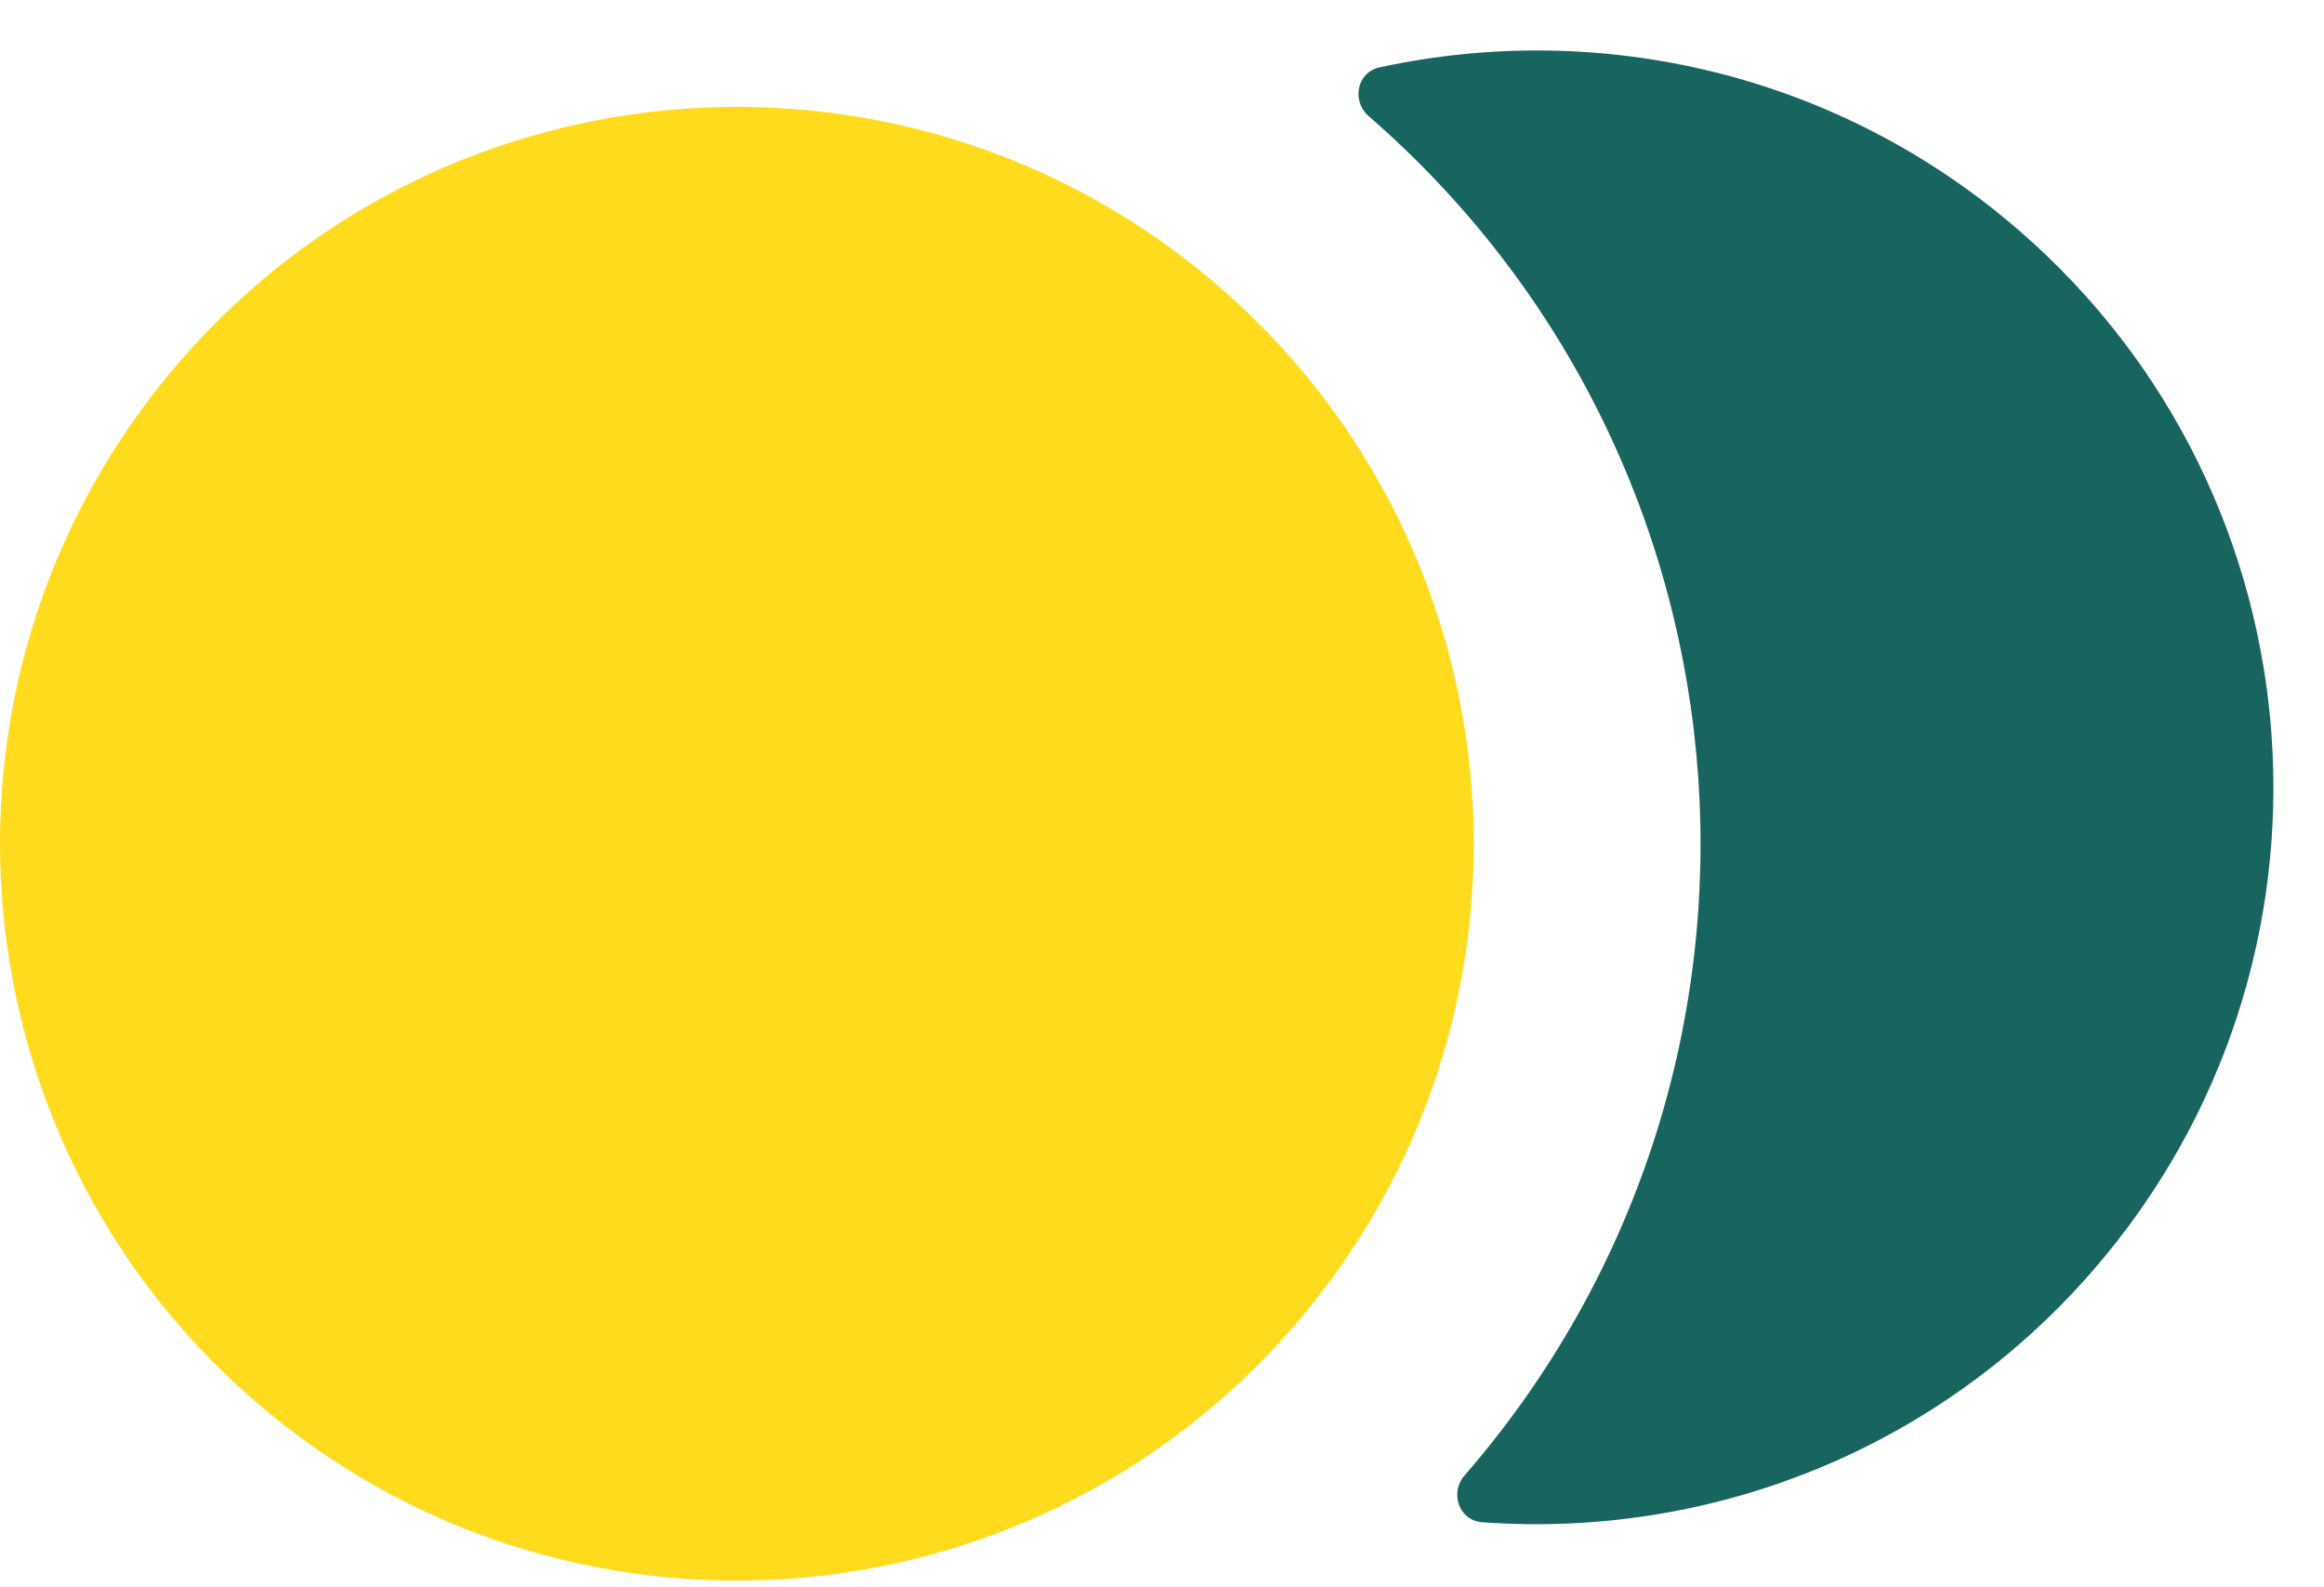 <svg width="41" height="28" viewBox="0 0 41 28" fill="none" xmlns="http://www.w3.org/2000/svg">
<path d="M3.184 6.362C-1.523 11.783 -0.944 19.992 4.477 24.699C9.899 29.405 18.109 28.826 22.816 23.406C27.523 17.985 26.944 9.775 21.523 5.069C16.102 0.362 7.891 0.941 3.184 6.362Z" fill="#FFDB1E"/>
<path d="M24.336 1.189C23.938 1.275 23.839 1.782 24.146 2.049C31.235 8.203 31.993 18.939 25.837 26.028C25.57 26.335 25.741 26.823 26.146 26.852C30.096 27.142 34.128 25.631 36.924 22.411C41.631 16.99 41.052 8.78 35.63 4.074C32.41 1.278 28.206 0.347 24.336 1.189Z" fill="#186560"/>
</svg>
